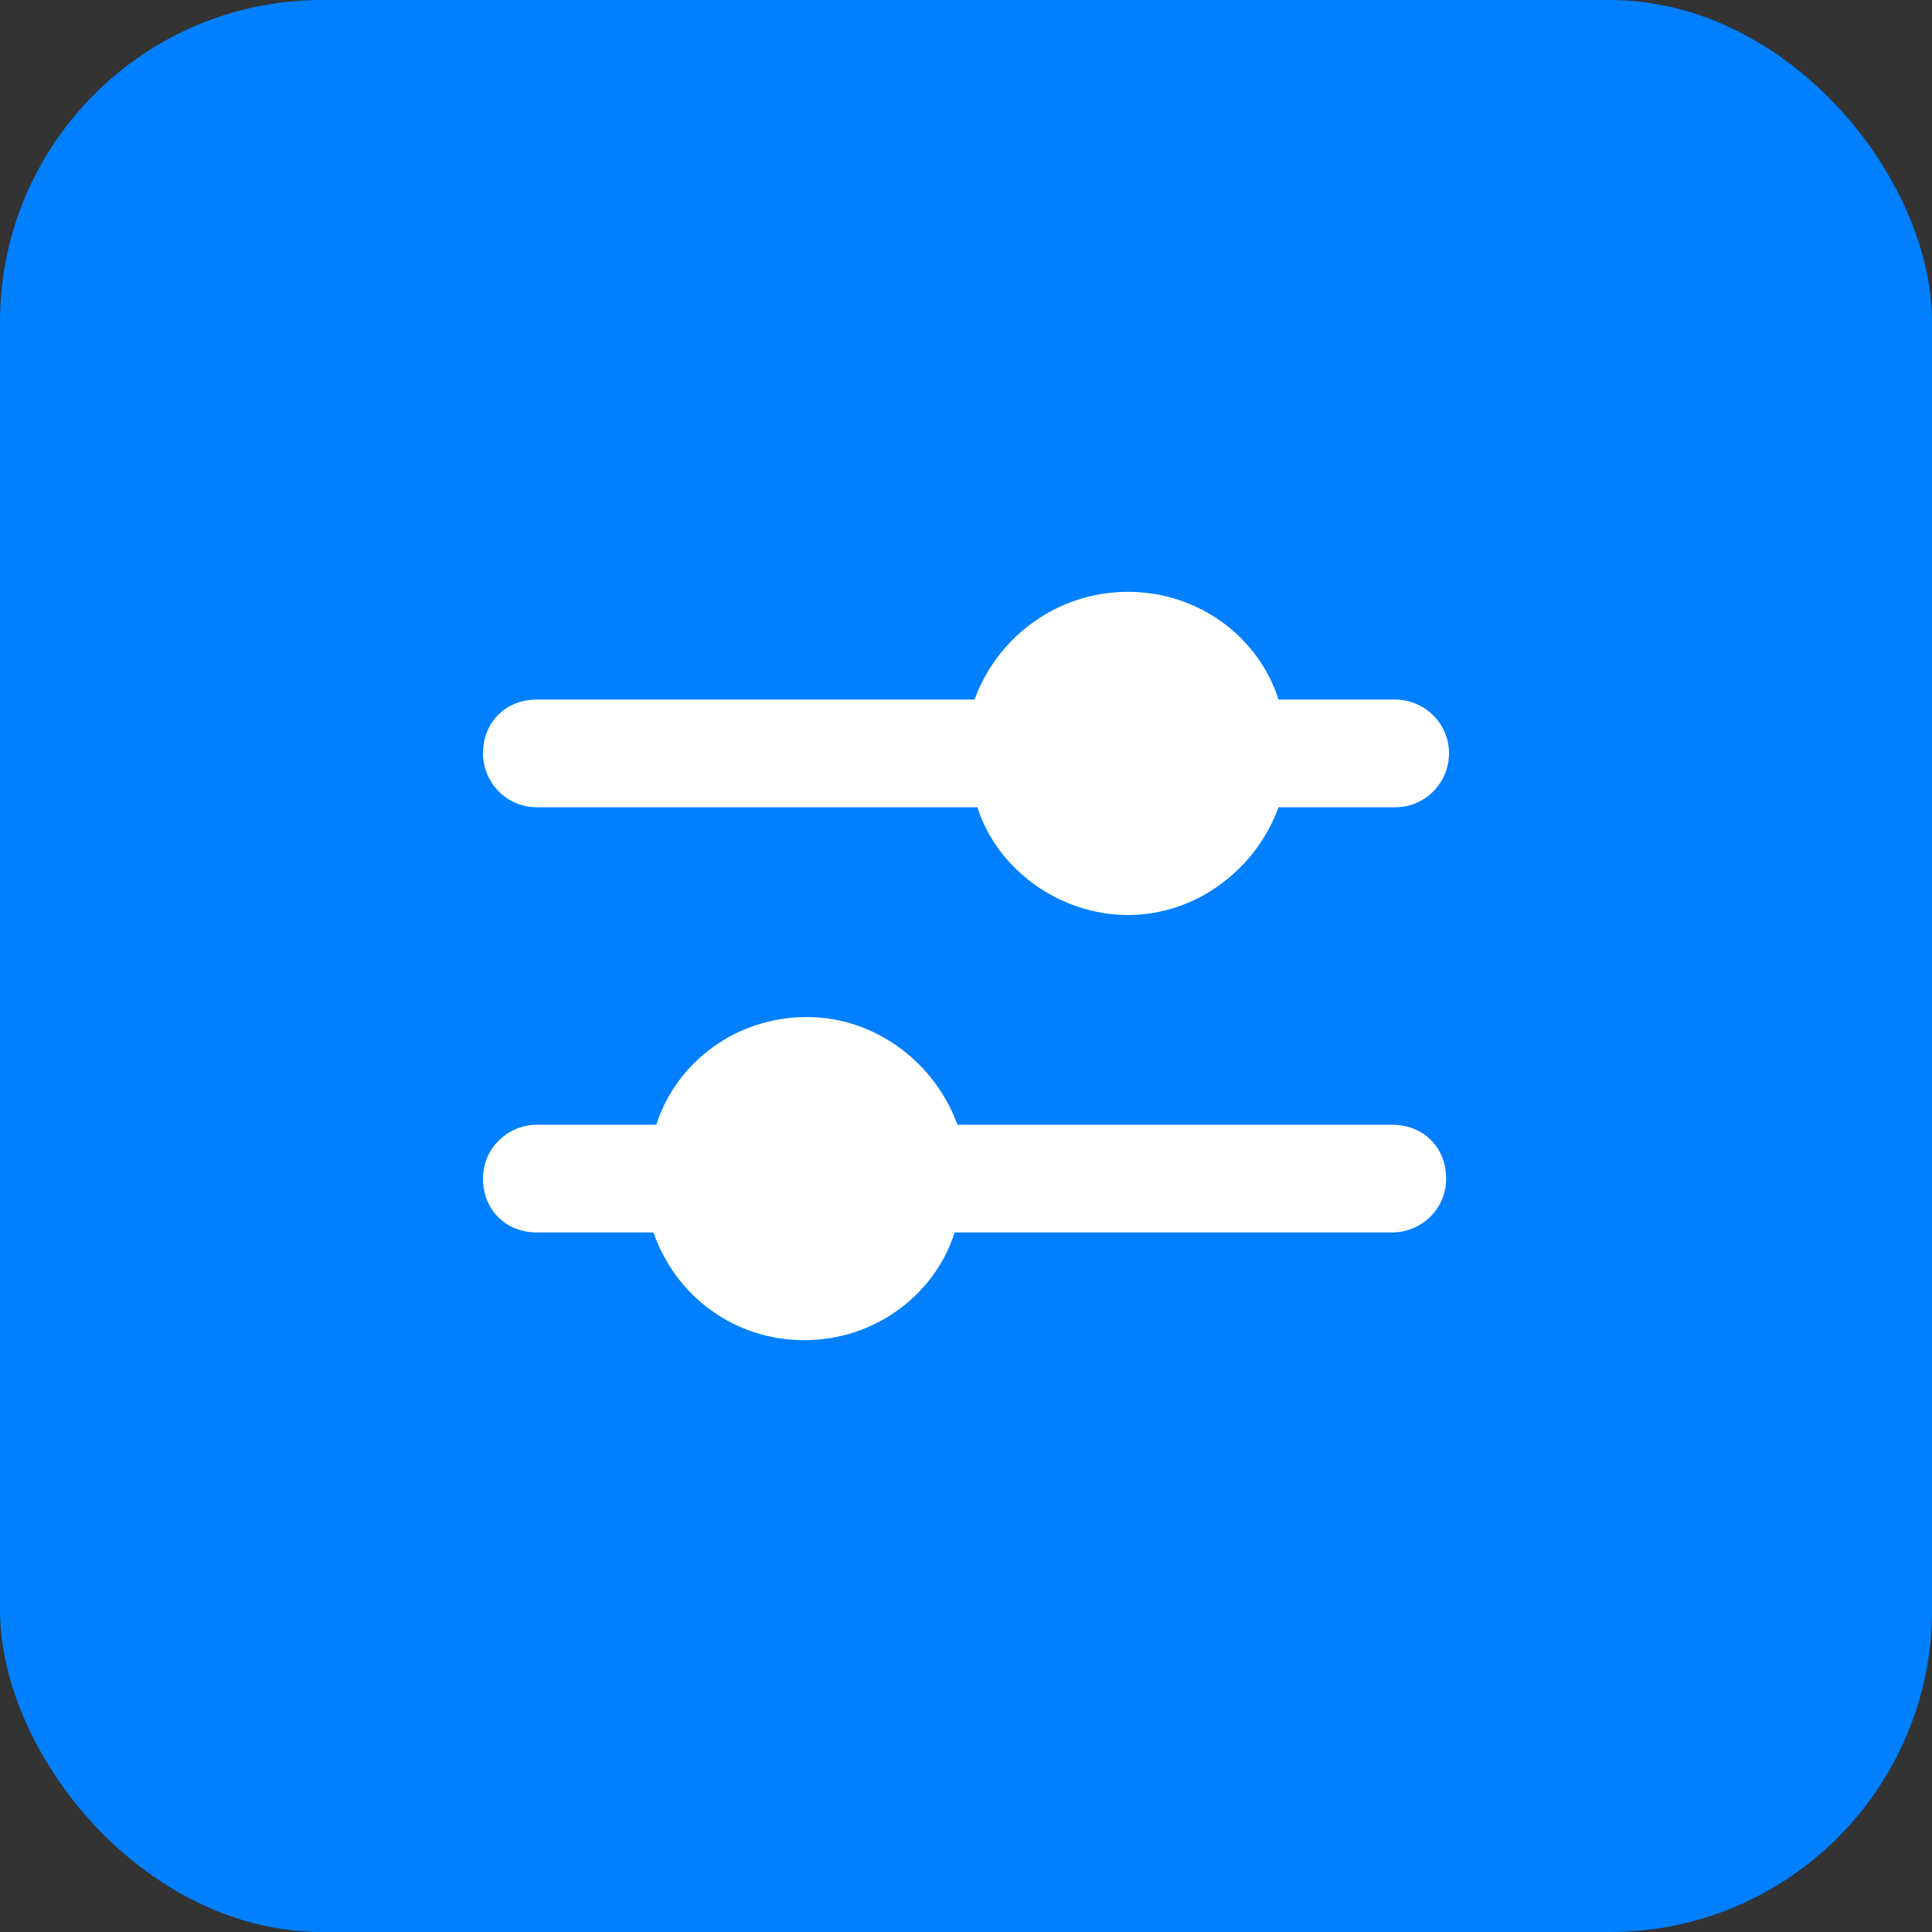 <svg width="48" height="48" viewBox="0 0 48 48" fill="none" xmlns="http://www.w3.org/2000/svg">
<rect x="0" y="0" width="48" height="48" fill="#333333" stroke="none"/>
<rect width="48" height="48" rx="8" fill="#0080FF"/>
<g clip-path="url(#clip0_290_9013)">
<path fill-rule="evenodd" clip-rule="evenodd" d="M13.341 17.38H24.212C24.776 15.831 26.259 14.704 28.023 14.704C29.788 14.704 31.271 15.831 31.765 17.38H34.659C35.365 17.38 36 17.944 36 18.718C36 19.423 35.435 20.056 34.659 20.056H31.765C31.2 21.606 29.718 22.733 28.023 22.733C26.329 22.733 24.776 21.606 24.282 20.056H13.341C12.565 20.056 12 19.423 12 18.718C12 17.944 12.565 17.38 13.341 17.38ZM19.977 33.296C21.741 33.296 23.224 32.169 23.718 30.62H34.588C35.294 30.62 35.929 30.056 35.929 29.282C35.929 28.507 35.365 27.944 34.588 27.944H23.788C23.224 26.395 21.741 25.268 20.047 25.268C18.282 25.268 16.8 26.395 16.306 27.944H13.341C12.635 27.944 12 28.507 12 29.282C12 30.056 12.565 30.62 13.341 30.62H16.235C16.8 32.24 18.282 33.296 19.977 33.296Z" fill="white"/>
</g>
<defs>
<clipPath id="clip0_290_9013">
<rect width="24" height="18.591" fill="white" transform="translate(12 14.704)"/>
</clipPath>
</defs>
</svg>
